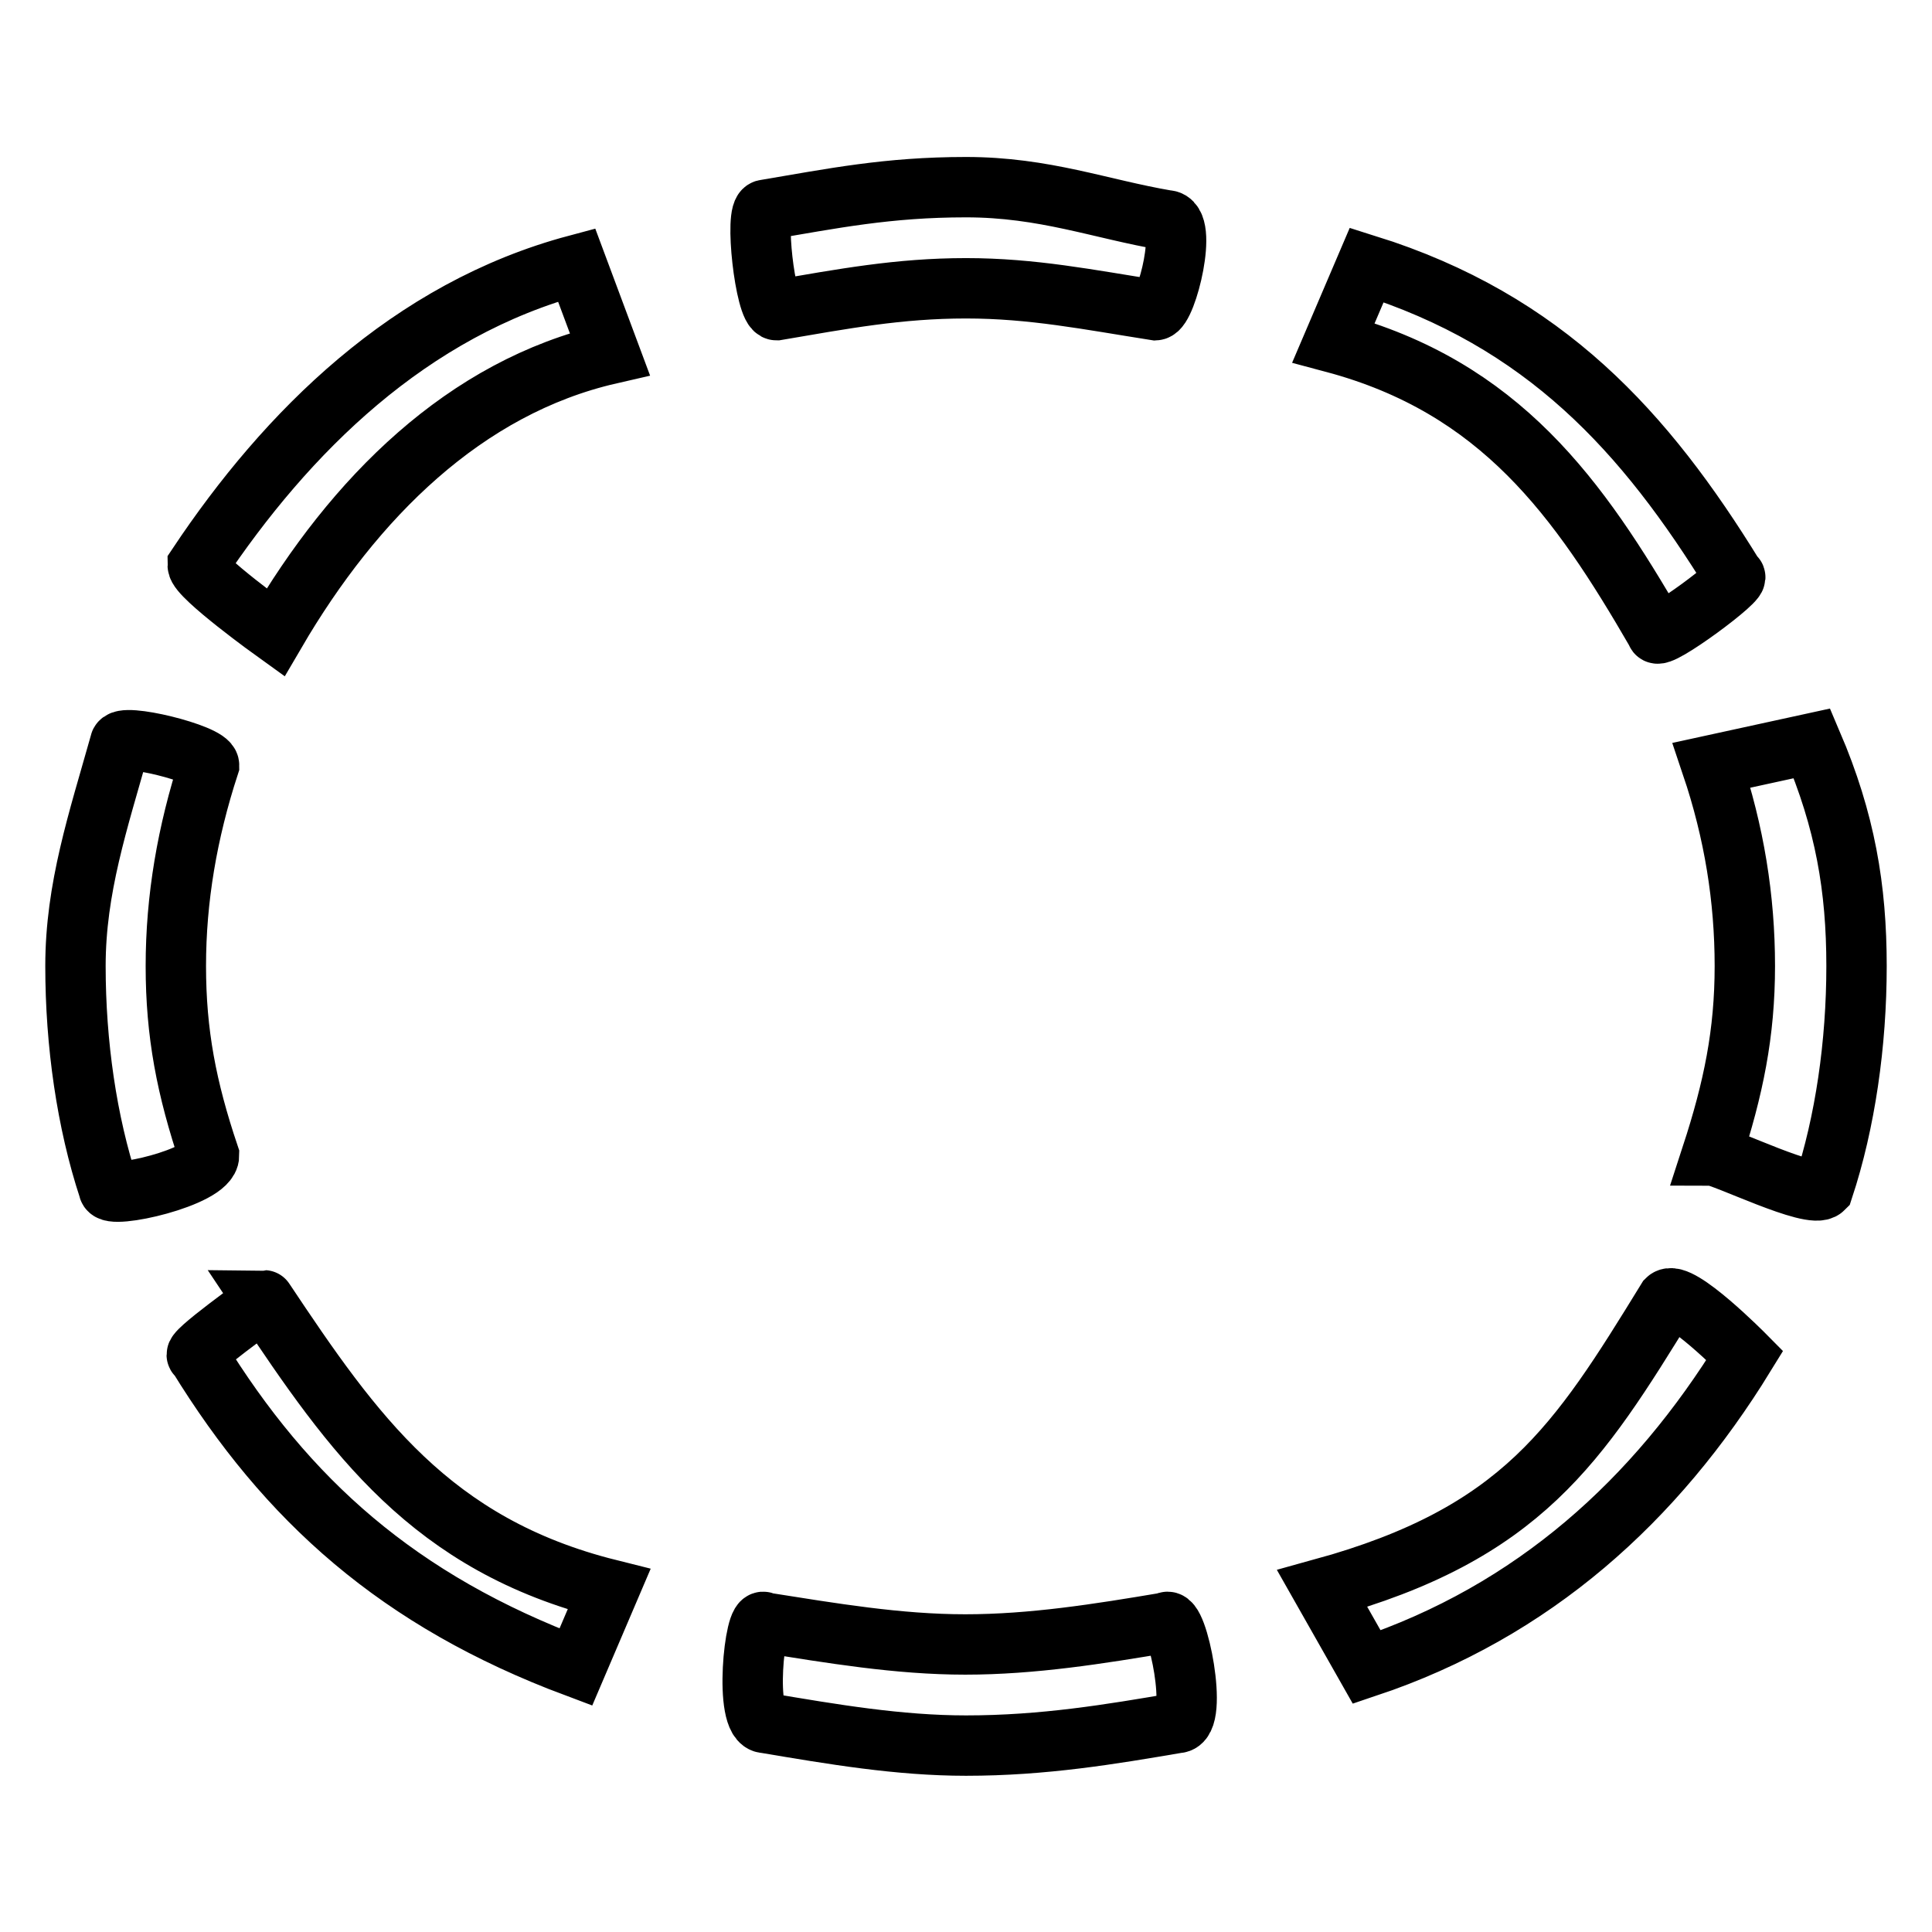 <?xml version="1.0" encoding="utf-8"?>
<!-- Svg Vector Icons : http://www.onlinewebfonts.com/icon -->
<!DOCTYPE svg PUBLIC "-//W3C//DTD SVG 1.1//EN" "http://www.w3.org/Graphics/SVG/1.1/DTD/svg11.dtd">
<svg version="1.1" xmlns="http://www.w3.org/2000/svg" xmlns:xlink="http://www.w3.org/1999/xlink" x="0px" y="0px" viewBox="0 0 256 256" enable-background="new 0 0 256 256" xml:space="preserve">
<g> <path stroke-width="8" fill-opacity="0" stroke="#000000"  d="M76.4,35.1C54.3,41,38,57.2,26.2,74.9c0,1.5,10.3,8.9,10.3,8.9C46.9,66,61.6,51.3,80.8,46.9L76.4,35.1z  M154.6,29.2c-8.8-1.5-16.2-4.4-26.6-4.4s-17.7,1.5-26.6,3c-1.5,0,0,13.3,1.5,13.3c8.8-1.5,16.2-2.9,25.1-2.9 c8.8,0,16.2,1.5,25.1,2.9C154.6,41,157.5,29.2,154.6,29.2z M229.8,76.4c-11.8-19.2-25.1-33.9-48.7-41.3l-4.4,10.3 c22.1,5.9,32.5,20.6,42.8,38.4C219.4,85.2,231.3,76.4,229.8,76.4z M241.6,157.5c2.9-8.8,4.4-19.2,4.4-29.5 c0-10.3-1.5-19.2-5.9-29.5l-13.3,2.9c3,8.9,4.4,17.7,4.4,26.6s-1.5,16.2-4.4,25.1C228.3,153.1,240.1,159,241.6,157.5z M181.1,220.9 c22.1-7.4,38.3-22.1,50.1-41.3c0,0-8.8-8.9-10.3-7.4c-11.8,19.2-19.2,31-45.7,38.3L181.1,220.9z M101.4,228.3 c8.9,1.5,17.7,3,26.6,3c10.3,0,19.2-1.5,28-3c2.9,0,0-14.7-1.5-13.3c-8.9,1.5-17.7,2.9-26.6,2.9c-8.9,0-17.7-1.5-26.6-2.9 C100,213.6,98.5,228.3,101.4,228.3z M26.2,179.6c11.8,19.2,26.6,32.5,50.1,41.3l4.4-10.3c-23.6-5.9-33.9-20.6-45.7-38.3 C35.1,172.3,24.8,179.6,26.2,179.6z M10,128c0,10.3,1.5,20.7,4.4,29.5c0,1.5,13.3-1.5,13.3-4.4c-3-8.9-4.4-16.2-4.4-25.1 s1.5-17.7,4.4-26.6c0-1.5-11.8-4.4-11.8-2.9C13,108.8,10,117.7,10,128z"/></g>
</svg>